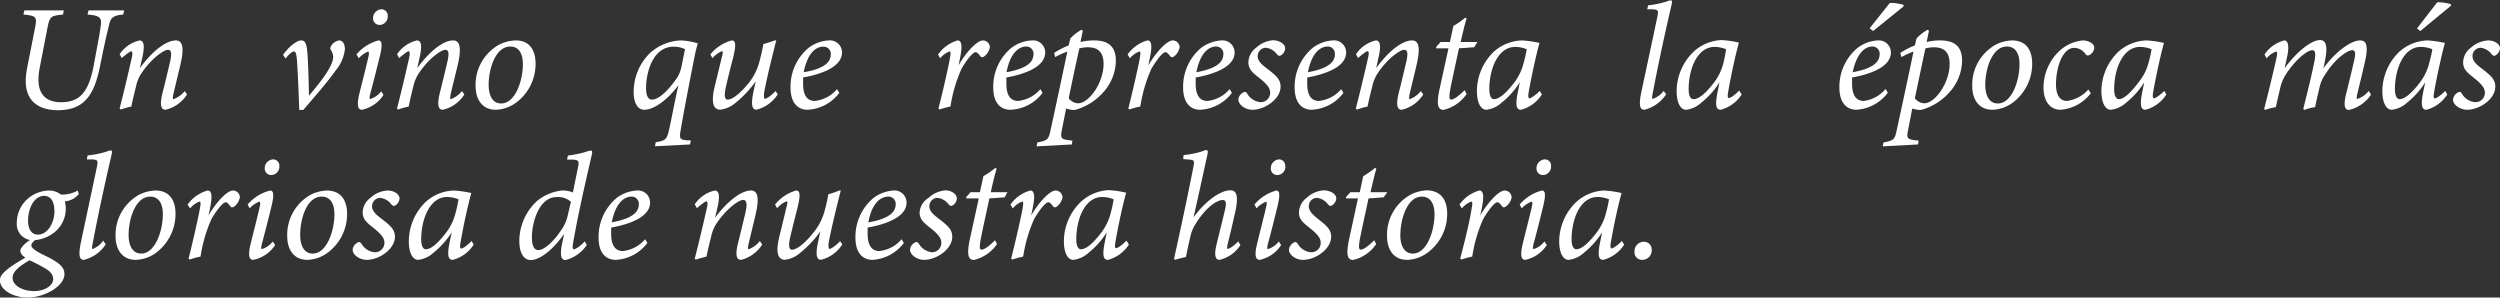 <?xml version="1.0" encoding="UTF-8"?>
<svg xmlns="http://www.w3.org/2000/svg" viewBox="0 0 266.5 31.72">
  <rect x="0" y="0" width="266.5" height="31.72" fill="#333333" stroke="none"/>
  <defs>
    <style>.cls-1{fill:#fff;}</style>
  </defs>
  <g id="Capa_2" data-name="Capa 2">
    <g id="Capa_1-2" data-name="Capa 1">
      <path class="cls-1" d="M13.13,3.24c-1.09.07-1.33.4-1.48,1s-.4,1.58-1,4.56S9,13.46,6.13,13.44C4,13.42,2.22,12.35,2.88,9l.85-4.32C4,3.44,3.81,3.37,2.5,3.24l.09-.44H6.8l-.08.44c-1.28.13-1.42.16-1.66,1.41L4.23,8.93c-.53,2.67.57,3.66,2.27,3.66,1.95,0,2.91-1,3.46-3.76.59-3.06.76-4.07.81-4.67s-.24-.84-1.44-.92l.11-.44h3.8Z" transform="translate(0 -1.69)"></path>
      <path class="cls-1" d="M19.94,11.76a3.73,3.73,0,0,1-2.29,1.63c-.43,0-.66-.38-.35-1.69.29-1.14.56-2.28.8-3.29S18.29,7,17.89,7s-1.76.9-2.85,2.56a3.87,3.87,0,0,0-.54,1.35c-.16.62-.37,1.49-.5,2.14a8.77,8.77,0,0,0-1.14.32l-.11-.11c.45-1.74.91-3.7,1.31-5.47.12-.5,0-.64-.08-.64s-.57.35-1,.73l-.23-.41A3.5,3.5,0,0,1,14.88,6c.46,0,.59.56.26,1.95l-.23,1C16.34,7,17.78,6,18.74,6c.53,0,1,.37.51,2.51l-.75,3.13c-.1.43-.1.62,0,.62a2.73,2.73,0,0,0,1.19-.86Z" transform="translate(0 -1.69)"></path>
      <path class="cls-1" d="M30.17,7.53C30.78,6.69,31.61,6,32.11,6s.62.5.69,1.79c.09,1.57.11,3.12.14,4.1.72-.88,2.58-3,2.58-4.14A1.5,1.5,0,0,0,35.26,7a.34.34,0,0,1,0-.34A1.2,1.2,0,0,1,36.16,6c.38,0,.59.37.61.91a4.32,4.32,0,0,1-1,2.31c-.9,1.28-2.5,3.09-3.44,4.19H31.9c-.06-1.63-.14-3.86-.24-5.23-.06-.83-.16-1-.32-1s-.4.14-.91.75Z" transform="translate(0 -1.69)"></path>
      <path class="cls-1" d="M40.88,11.81a3.63,3.63,0,0,1-2.29,1.58c-.42,0-.59-.41-.29-1.69.26-1.06.71-2.77,1-4.07.06-.3,0-.45-.05-.45a2.72,2.72,0,0,0-1,.72L38,7.49A4.62,4.62,0,0,1,40.35,6c.4,0,.42.55.13,1.73s-.69,2.77-1,3.91c-.11.43-.11.6,0,.6a2.35,2.35,0,0,0,1.15-.81Zm.45-8.39a.89.89,0,0,1-.85.93.69.69,0,0,1-.71-.72.94.94,0,0,1,.9-.95A.67.67,0,0,1,41.33,3.42Z" transform="translate(0 -1.69)"></path>
      <path class="cls-1" d="M49.5,11.76a3.68,3.68,0,0,1-2.29,1.63c-.43,0-.65-.38-.35-1.69.29-1.14.56-2.28.8-3.29S47.86,7,47.46,7s-1.77.9-2.85,2.56a4.09,4.09,0,0,0-.55,1.35c-.16.62-.37,1.49-.49,2.14a8.34,8.34,0,0,0-1.14.32l-.11-.11c.45-1.74.91-3.7,1.31-5.47.11-.5,0-.64-.08-.64s-.58.35-1,.73l-.22-.41A3.5,3.5,0,0,1,44.45,6c.46,0,.59.56.25,1.95l-.22,1C45.9,7,47.34,6,48.3,6c.53,0,1,.37.52,2.51-.21.88-.52,2.12-.76,3.13-.09.43-.09.62,0,.62a2.73,2.73,0,0,0,1.18-.86Z" transform="translate(0 -1.69)"></path>
      <path class="cls-1" d="M57.09,8.48a5.13,5.13,0,0,1-2.24,4.27,3.87,3.87,0,0,1-2,.64c-1.52,0-2.15-1.21-2.15-2.5a4.89,4.89,0,0,1,2.58-4.48A4.17,4.17,0,0,1,55,6C56.3,6,57.09,6.86,57.09,8.48Zm-5,2.24c0,1.2.45,2,1.33,2,1.52,0,2.32-2.45,2.32-4.18,0-1.33-.57-1.89-1.34-1.89C52.8,6.65,52.09,9.07,52.09,10.72Z" transform="translate(0 -1.69)"></path>
      <path class="cls-1" d="M73.56,17.09l-3.74.19.08-.43.29-.05c.77-.16.91-.3,1.13-1.26s.66-3.3,1-4.77c-1,1.37-2.48,2.62-3.66,2.62-.66,0-1.11-.72-1.11-1.85a5.76,5.76,0,0,1,1.81-4.26A5.14,5.14,0,0,1,72.62,6a7.51,7.51,0,0,1,1.76.31c-.06.25-.25.89-.32,1.31-.78,3.92-1.2,6.21-1.49,7.86-.17,1-.13,1.08.66,1.17l.41,0Zm-4.69-6c0,.82.24,1.22.61,1.22.6,0,1.46-.61,2.56-2.13a3.45,3.45,0,0,0,.6-1.36c.12-.61.27-1.3.38-1.89a2.78,2.78,0,0,0-1.26-.26C69.66,6.7,68.87,9.26,68.87,11.12Z" transform="translate(0 -1.69)"></path>
      <path class="cls-1" d="M82.91,11.74a3.76,3.76,0,0,1-2.27,1.64c-.42,0-.61-.39-.36-1.72.13-.61.21-1,.29-1.31a11.61,11.61,0,0,1-2.22,2.35,3,3,0,0,1-1.56.68c-.51,0-1.08-.34-.64-2.31l.8-3.3c.13-.48.12-.62,0-.62a2.62,2.62,0,0,0-1,.74l-.23-.4A4.46,4.46,0,0,1,78,6c.45,0,.46.5.18,1.73-.28,1.06-.57,2.21-.79,3.18s-.14,1.4.18,1.4c.56,0,1.5-.83,2.32-1.87A6.22,6.22,0,0,0,81,8.09c.09-.36.25-1,.38-1.71A9.45,9.45,0,0,0,82.57,6h.18c-.48,1.86-1.07,4.29-1.31,5.67,0,.39,0,.55.11.55s.53-.2,1.12-.82Z" transform="translate(0 -1.69)"></path>
      <path class="cls-1" d="M86.07,13.39c-.76,0-1.8-.45-1.8-2.38a5.4,5.4,0,0,1,1.9-4.2A3.91,3.91,0,0,1,88.33,6a1.29,1.29,0,0,1,1.43,1.28c0,1.6-2.36,2.35-4.15,2.67,0,.2,0,.52,0,.68,0,.93.25,1.82,1.25,1.82a3.6,3.6,0,0,0,2.37-1.26l.24.4A4.5,4.5,0,0,1,86.07,13.39Zm-.4-4C88,9,88.54,8.25,88.56,7.52a.77.77,0,0,0-.84-.85C87.24,6.67,86.14,7,85.67,9.41Z" transform="translate(0 -1.69)"></path>
      <path class="cls-1" d="M100,7.5A3.89,3.89,0,0,1,102.07,6c.55,0,.5.85.2,2.23l-.1.43c.86-1.47,2-2.66,2.61-2.66a.75.75,0,0,1,.74.72,1.55,1.55,0,0,1-.63,1c-.14.09-.27.09-.35,0s-.34-.47-.53-.47c-.37,0-1.15,1.14-1.52,1.79a15.53,15.53,0,0,0-1.17,4,10.55,10.55,0,0,0-1.17.32l-.11-.11c.38-1.47.95-3.91,1.17-5.07.18-.9.13-1,0-1a2.36,2.36,0,0,0-1,.73Z" transform="translate(0 -1.69)"></path>
      <path class="cls-1" d="M107.69,13.39c-.77,0-1.81-.45-1.81-2.38a5.37,5.37,0,0,1,1.91-4.2A3.91,3.91,0,0,1,110,6a1.29,1.29,0,0,1,1.42,1.28c0,1.6-2.35,2.35-4.14,2.67,0,.2,0,.52,0,.68,0,.93.26,1.82,1.25,1.82a3.58,3.58,0,0,0,2.37-1.26l.24.4A4.5,4.5,0,0,1,107.69,13.39Zm-.4-4c2.32-.42,2.86-1.16,2.88-1.89a.77.77,0,0,0-.83-.85C108.86,6.67,107.75,7,107.29,9.41Z" transform="translate(0 -1.69)"></path>
      <path class="cls-1" d="M115.18,6.17A5.67,5.67,0,0,1,116.63,6c1.68,0,2.32.79,2.32,2.19a5.14,5.14,0,0,1-1.37,3.37,6.19,6.19,0,0,1-3,1.85,2.5,2.5,0,0,1-.93-.16l-.45,2.26c-.17.89-.11,1,.68,1.12l.44.05-.06.41-3.76.2.08-.42c1.09-.19,1.2-.32,1.41-1.3.61-2.8,1.21-5.63,1.79-8.38a8.3,8.3,0,0,0-1.3.59l-.11-.45a9,9,0,0,1,1.55-.8l.18-.74a4.79,4.79,0,0,1,1.19-.93l.14.1Zm-1.25,6a1.3,1.3,0,0,0,1,.53c1.14,0,2.71-2.15,2.71-4.2,0-1.41-.75-1.77-1.7-1.77a3.63,3.63,0,0,0-.88.12C114.71,8.4,114.26,10.53,113.93,12.13Z" transform="translate(0 -1.69)"></path>
      <path class="cls-1" d="M120.2,7.5A3.89,3.89,0,0,1,122.31,6c.55,0,.5.85.19,2.23l-.09.43c.86-1.47,2-2.66,2.61-2.66a.74.74,0,0,1,.73.72,1.54,1.54,0,0,1-.62,1c-.14.09-.27.09-.35,0s-.34-.47-.53-.47c-.37,0-1.15,1.14-1.52,1.79a15.53,15.53,0,0,0-1.17,4,10.55,10.55,0,0,0-1.17.32l-.11-.11c.38-1.47.94-3.91,1.17-5.07.17-.9.13-1,0-1a2.36,2.36,0,0,0-1,.73Z" transform="translate(0 -1.69)"></path>
      <path class="cls-1" d="M127.93,13.39c-.77,0-1.81-.45-1.81-2.38a5.4,5.4,0,0,1,1.9-4.2A4,4,0,0,1,130.19,6a1.29,1.29,0,0,1,1.42,1.28c0,1.6-2.35,2.35-4.15,2.67,0,.2,0,.52,0,.68,0,.93.26,1.82,1.25,1.82a3.58,3.58,0,0,0,2.37-1.26l.24.4A4.5,4.5,0,0,1,127.93,13.39Zm-.4-4c2.32-.42,2.86-1.16,2.88-1.89a.77.77,0,0,0-.83-.85C129.1,6.67,128,7,127.53,9.41Z" transform="translate(0 -1.69)"></path>
      <path class="cls-1" d="M137,6.85a.94.94,0,0,1-.49.76c-.15.07-.24,0-.37-.11a1.73,1.73,0,0,0-1.2-.72.89.89,0,0,0-.87.91c0,.53.48.92,1.06,1.36,1,.76,1.38,1.17,1.38,1.88,0,1.31-1.67,2.46-3,2.46-.76,0-1.5-.53-1.5-1.09a.94.94,0,0,1,.66-.81c.11,0,.17,0,.27.16a1.83,1.83,0,0,0,1.41.93,1,1,0,0,0,1.05-1c0-.38-.17-.76-.93-1.39s-1.4-1-1.39-1.87a2,2,0,0,1,.83-1.55,3,3,0,0,1,1.8-.79C136.44,6,137,6.4,137,6.85Z" transform="translate(0 -1.69)"></path>
      <path class="cls-1" d="M139.82,13.39c-.77,0-1.81-.45-1.81-2.38a5.4,5.4,0,0,1,1.9-4.2A3.91,3.91,0,0,1,142.07,6a1.29,1.29,0,0,1,1.43,1.28c0,1.6-2.35,2.35-4.15,2.67,0,.2,0,.52,0,.68,0,.93.26,1.82,1.25,1.82a3.6,3.6,0,0,0,2.37-1.26l.24.4A4.5,4.5,0,0,1,139.82,13.39Zm-.4-4c2.32-.42,2.86-1.16,2.88-1.89a.77.77,0,0,0-.84-.85C141,6.67,139.88,7,139.42,9.41Z" transform="translate(0 -1.69)"></path>
      <path class="cls-1" d="M151.72,11.76a3.7,3.7,0,0,1-2.29,1.63c-.43,0-.65-.38-.35-1.69.29-1.14.56-2.28.8-3.29S150.07,7,149.67,7s-1.76.9-2.85,2.56a4.29,4.29,0,0,0-.54,1.35c-.16.62-.37,1.49-.5,2.14a8.18,8.18,0,0,0-1.13.32l-.12-.11c.45-1.74.92-3.7,1.32-5.47.11-.5.05-.64-.08-.64s-.58.35-1,.73l-.22-.41A3.49,3.49,0,0,1,146.66,6c.47,0,.6.56.26,1.95l-.22,1C148.12,7,149.56,6,150.52,6c.53,0,1,.37.51,2.51-.2.88-.51,2.12-.75,3.13-.09.43-.09.62,0,.62a2.73,2.73,0,0,0,1.18-.86Z" transform="translate(0 -1.69)"></path>
      <path class="cls-1" d="M157.15,6.73c-.32,0-1.14.1-1.62.1-.72,3.33-.95,4.35-1,4.83s0,.64.16.64c.32,0,.85-.41,1.44-1l.21.41a4.09,4.09,0,0,1-2.45,1.69c-.56,0-.83-.43-.41-2.32l.93-4.24H153.1V6.69l.46-.52h1l.37-1.71a9.18,9.18,0,0,0,1.26-.88l.15.08c-.2.64-.45,1.68-.63,2.51h1.78Z" transform="translate(0 -1.69)"></path>
      <path class="cls-1" d="M164.36,11.76a3.75,3.75,0,0,1-2.22,1.63c-.45,0-.64-.37-.35-1.82l.22-1.11a8.7,8.7,0,0,1-1.92,2.16,2.9,2.9,0,0,1-1.65.77c-.56,0-1-.69-1-2a5.87,5.87,0,0,1,1.77-4.16A4.7,4.7,0,0,1,162.25,6a11,11,0,0,1,1.86.27c-.29,1-.85,3.48-1.16,5.29-.08.44,0,.62.08.62s.53-.21,1.11-.8Zm-2.9-1.33a5.54,5.54,0,0,0,.93-1.92,14.73,14.73,0,0,0,.36-1.57,3.34,3.34,0,0,0-1.22-.25c-1.89,0-2.77,2.43-2.77,4.51,0,.64.18,1.06.5,1.06C159.75,12.26,160.46,11.76,161.46,10.43Z" transform="translate(0 -1.69)"></path>
      <path class="cls-1" d="M177.61,11.74a3.87,3.87,0,0,1-2.32,1.65c-.41,0-.65-.32-.33-1.85.58-2.74,1.21-5.64,1.72-8.1.13-.64.08-.71-.5-.76l-.59,0,.1-.42a10.56,10.56,0,0,0,1.95-.4,1.32,1.32,0,0,1,.48-.13c.14,0,.14.14.06.51-.72,3.08-1.5,6.73-2,9.4-.1.45-.08.59,0,.59a2.44,2.44,0,0,0,1.17-.85Z" transform="translate(0 -1.69)"></path>
      <path class="cls-1" d="M185.66,11.76a3.79,3.79,0,0,1-2.23,1.63c-.45,0-.64-.37-.35-1.82l.22-1.11a8.7,8.7,0,0,1-1.92,2.16,2.9,2.9,0,0,1-1.65.77c-.56,0-1-.69-1-2a5.88,5.88,0,0,1,1.78-4.16,4.68,4.68,0,0,1,3-1.27,10.83,10.83,0,0,1,1.86.27c-.29,1-.85,3.48-1.15,5.29-.08.44-.05.62.08.62s.52-.21,1.1-.8Zm-2.9-1.33a5.73,5.73,0,0,0,.93-1.92A14.33,14.33,0,0,0,184,6.94a3.29,3.29,0,0,0-1.22-.25c-1.89,0-2.77,2.43-2.77,4.51,0,.64.18,1.06.5,1.06C181.05,12.26,181.75,11.76,182.76,10.43Z" transform="translate(0 -1.69)"></path>
      <path class="cls-1" d="M197.89,13.39c-.77,0-1.81-.45-1.81-2.38A5.37,5.37,0,0,1,198,6.81,3.91,3.91,0,0,1,200.15,6a1.29,1.29,0,0,1,1.42,1.28c0,1.6-2.35,2.35-4.14,2.67,0,.2,0,.52,0,.68,0,.93.26,1.82,1.25,1.82A3.58,3.58,0,0,0,201,11.17l.24.4A4.5,4.5,0,0,1,197.89,13.39Zm-.4-4c2.32-.42,2.86-1.16,2.88-1.89a.77.77,0,0,0-.83-.85C199.06,6.67,198,7,197.49,9.41Zm1.81-4.68L201.46,2a5,5,0,0,1,1.46.21v.16L199.67,5Z" transform="translate(0 -1.69)"></path>
      <path class="cls-1" d="M205.38,6.17A5.67,5.67,0,0,1,206.83,6c1.69,0,2.33.79,2.33,2.19a5.15,5.15,0,0,1-1.38,3.37,6.19,6.19,0,0,1-3,1.85,2.53,2.53,0,0,1-.93-.16l-.44,2.26c-.18.89-.12,1,.67,1.12l.45.05-.07.41-3.76.2.08-.42c1.09-.19,1.2-.32,1.41-1.3.61-2.8,1.22-5.63,1.79-8.38a8.17,8.17,0,0,0-1.29.59l-.12-.45a8.79,8.79,0,0,1,1.56-.8l.17-.74a4.79,4.79,0,0,1,1.19-.93l.14.1Zm-1.25,6a1.32,1.32,0,0,0,1,.53c1.13,0,2.7-2.15,2.7-4.2,0-1.41-.75-1.77-1.7-1.77a3.63,3.63,0,0,0-.88.12C204.91,8.4,204.47,10.53,204.13,12.13Z" transform="translate(0 -1.69)"></path>
      <path class="cls-1" d="M216.63,8.48a5.15,5.15,0,0,1-2.24,4.27,3.87,3.87,0,0,1-2,.64c-1.52,0-2.15-1.21-2.15-2.5a4.89,4.89,0,0,1,2.58-4.48A4.17,4.17,0,0,1,214.5,6C215.84,6,216.63,6.86,216.63,8.48Zm-5,2.24c0,1.2.45,2,1.33,2,1.52,0,2.32-2.45,2.32-4.18,0-1.33-.57-1.89-1.34-1.89C212.34,6.65,211.63,9.07,211.63,10.72Z" transform="translate(0 -1.69)"></path>
      <path class="cls-1" d="M222.88,11.63a4.48,4.48,0,0,1-3.23,1.76c-1.07,0-1.81-.85-1.81-2.37a5.36,5.36,0,0,1,1.63-3.84A4.3,4.3,0,0,1,222,6c.7,0,1.23.37,1.25.74a.94.94,0,0,1-.55.83.28.28,0,0,1-.37-.1,1.52,1.52,0,0,0-1.21-.68c-1.22,0-1.95,2-1.95,3.9,0,1.17.44,1.76,1.18,1.76a3.71,3.71,0,0,0,2.27-1.22Z" transform="translate(0 -1.69)"></path>
      <path class="cls-1" d="M230.93,11.76a3.75,3.75,0,0,1-2.22,1.63c-.45,0-.64-.37-.36-1.82l.23-1.11a8.7,8.7,0,0,1-1.92,2.16,2.9,2.9,0,0,1-1.65.77c-.56,0-1-.69-1-2a5.88,5.88,0,0,1,1.78-4.16A4.7,4.7,0,0,1,228.82,6a11,11,0,0,1,1.86.27c-.29,1-.85,3.48-1.16,5.29-.08.44,0,.62.08.62s.53-.21,1.11-.8ZM228,10.43A5.54,5.54,0,0,0,229,8.51a14.73,14.73,0,0,0,.36-1.57,3.34,3.34,0,0,0-1.22-.25c-1.89,0-2.77,2.43-2.77,4.51,0,.64.18,1.06.5,1.06C226.32,12.26,227,11.76,228,10.43Z" transform="translate(0 -1.69)"></path>
      <path class="cls-1" d="M251.57,6c.51,0,1,.24.53,2.29-.22,1-.56,2.35-.8,3.36-.1.42-.1.59,0,.59a2.66,2.66,0,0,0,1.21-.86l.24.4a3.85,3.85,0,0,1-2.36,1.63c-.4,0-.62-.38-.29-1.73.28-1.1.6-2.45.85-3.52.21-.88.08-1.12-.19-1.12-.51,0-1.86.9-2.94,2.66a3.73,3.73,0,0,0-.56,1.33c-.15.62-.34,1.42-.47,2.08a5.65,5.65,0,0,0-1.15.3l-.11-.11c.4-1.63.8-3.17,1.13-4.8.23-1,.19-1.46-.17-1.46-.53,0-1.81,1-2.87,2.66a4.6,4.6,0,0,0-.54,1.34c-.15.63-.34,1.41-.47,2.07a6.18,6.18,0,0,0-1.15.3l-.1-.11c.42-1.63.93-3.71,1.32-5.46.11-.53.06-.65-.07-.65a2.52,2.52,0,0,0-1,.72l-.21-.42A3.68,3.68,0,0,1,243.49,6c.45,0,.57.64.29,1.87l-.24,1.09c1.47-2,3-3,3.76-3,.56,0,.94.43.49,2.47l-.11.54C249.11,7,250.74,6,251.57,6Z" transform="translate(0 -1.69)"></path>
      <path class="cls-1" d="M260.88,11.76a3.78,3.78,0,0,1-2.22,1.63c-.45,0-.64-.37-.36-1.82l.23-1.11a8.7,8.7,0,0,1-1.92,2.16,2.9,2.9,0,0,1-1.65.77c-.56,0-1-.69-1-2a5.88,5.88,0,0,1,1.78-4.16A4.7,4.7,0,0,1,258.77,6a11.18,11.18,0,0,1,1.86.27c-.29,1-.85,3.48-1.16,5.29-.08.44-.05.62.08.62s.53-.21,1.11-.8ZM258,10.43a5.54,5.54,0,0,0,.93-1.92,14.73,14.73,0,0,0,.36-1.57,3.34,3.34,0,0,0-1.22-.25c-1.89,0-2.77,2.43-2.77,4.51,0,.64.18,1.06.5,1.06C256.27,12.26,257,11.76,258,10.43Zm-.35-5.71,2.16-2.79a5,5,0,0,1,1.46.21l0,.16L258,5Z" transform="translate(0 -1.69)"></path>
      <path class="cls-1" d="M266.5,6.85a1,1,0,0,1-.5.76c-.14.07-.24,0-.37-.11a1.71,1.71,0,0,0-1.2-.72.88.88,0,0,0-.86.91c0,.53.48.92,1.05,1.36,1,.76,1.38,1.17,1.38,1.88,0,1.31-1.66,2.46-3,2.46-.77,0-1.51-.53-1.51-1.09a1,1,0,0,1,.66-.81c.11,0,.18,0,.27.16a1.83,1.83,0,0,0,1.41.93,1,1,0,0,0,1.06-1c0-.38-.18-.76-.93-1.39s-1.41-1-1.39-1.87a2,2,0,0,1,.83-1.55A3,3,0,0,1,265.23,6C265.94,6,266.5,6.4,266.5,6.85Z" transform="translate(0 -1.69)"></path>
      <path class="cls-1" d="M3.76,27.26c-.26.24-.42.4-.42.6s.33.54,1.29,1c1.76.82,2.24,1.35,2.24,2.05,0,1.35-2.26,2.5-3.88,2.5s-3-.83-3-1.86c0-.67.94-1.37,2.72-2.4-.42-.25-.56-.54-.54-.77s.38-.7,1.1-1.15Zm1.91,4.18c0-.34-.15-.7-.77-1.09a17,17,0,0,0-1.75-.91c-1.26.7-1.81,1.3-1.81,1.86,0,.83,1.08,1.42,2.28,1.42S5.67,32.1,5.67,31.44Zm-3.88-6a3.43,3.43,0,0,1,1.59-2.88A3.74,3.74,0,0,1,5.14,22a2.13,2.13,0,0,1,1.36.43A3.37,3.37,0,0,0,8.29,22l.11.37a2.17,2.17,0,0,1-1.49.79,3.14,3.14,0,0,1,.1.73,3.21,3.21,0,0,1-1.12,2.49,3.86,3.86,0,0,1-2.42.92A1.72,1.72,0,0,1,1.79,25.44Zm4-1.31c0-1-.4-1.56-1.1-1.56-1,0-1.7,1.24-1.7,2.66,0,1,.46,1.47,1.06,1.47C5,26.7,5.81,25.57,5.81,24.13Z" transform="translate(0 -1.69)"></path>
      <path class="cls-1" d="M11.27,27.74a3.89,3.89,0,0,1-2.33,1.65c-.4,0-.64-.32-.32-1.85.58-2.74,1.2-5.64,1.72-8.1.12-.64.08-.71-.5-.76l-.59,0,.09-.42a10.51,10.51,0,0,0,2-.4,1.32,1.32,0,0,1,.48-.13c.14,0,.14.14.06.51-.72,3.08-1.5,6.73-2,9.4-.1.45-.08.59,0,.59A2.39,2.39,0,0,0,11,27.34Z" transform="translate(0 -1.69)"></path>
      <path class="cls-1" d="M18.71,24.48a5.15,5.15,0,0,1-2.24,4.27,3.87,3.87,0,0,1-2,.64c-1.52,0-2.15-1.21-2.15-2.5a4.89,4.89,0,0,1,2.58-4.48A4.17,4.17,0,0,1,16.58,22C17.92,22,18.71,22.86,18.71,24.48Zm-5,2.24c0,1.2.45,2,1.33,2,1.52,0,2.32-2.45,2.32-4.18,0-1.33-.57-1.89-1.34-1.89C14.42,22.65,13.71,25.07,13.71,26.72Z" transform="translate(0 -1.69)"></path>
      <path class="cls-1" d="M20,23.5A3.86,3.86,0,0,1,22.13,22c.54,0,.49.85.19,2.23l-.1.43c.87-1.47,2-2.66,2.61-2.66a.74.74,0,0,1,.74.72,1.58,1.58,0,0,1-.62,1c-.15.09-.28.09-.36,0s-.33-.47-.52-.47c-.37,0-1.16,1.14-1.53,1.79a15.55,15.55,0,0,0-1.16,4,10,10,0,0,0-1.17.32l-.11-.11c.38-1.47.94-3.91,1.16-5.07.18-.9.13-1,0-1a2.36,2.36,0,0,0-1,.73Z" transform="translate(0 -1.69)"></path>
      <path class="cls-1" d="M29.33,27.81A3.63,3.63,0,0,1,27,29.39c-.42,0-.59-.41-.29-1.69.26-1.06.71-2.77,1-4.07.06-.3,0-.45-.05-.45a2.72,2.72,0,0,0-1.05.72l-.21-.41A4.62,4.62,0,0,1,28.8,22c.4,0,.42.55.13,1.73s-.69,2.77-1,3.91c-.11.43-.11.6,0,.6a2.35,2.35,0,0,0,1.15-.81Zm.45-8.39a.89.89,0,0,1-.85.93.69.69,0,0,1-.71-.72.94.94,0,0,1,.9-.95A.67.67,0,0,1,29.78,19.42Z" transform="translate(0 -1.69)"></path>
      <path class="cls-1" d="M37,24.48a5.13,5.13,0,0,1-2.24,4.27,3.87,3.87,0,0,1-2,.64c-1.52,0-2.14-1.21-2.14-2.5a4.88,4.88,0,0,1,2.57-4.48A4.22,4.22,0,0,1,34.83,22C36.18,22,37,22.86,37,24.48Zm-5,2.24c0,1.2.45,2,1.33,2,1.52,0,2.32-2.45,2.32-4.18,0-1.33-.58-1.89-1.35-1.89C32.67,22.65,32,25.07,32,26.72Z" transform="translate(0 -1.69)"></path>
      <path class="cls-1" d="M42.59,22.85a.94.94,0,0,1-.49.76c-.15.07-.24,0-.37-.11a1.71,1.71,0,0,0-1.2-.72.89.89,0,0,0-.87.91c0,.53.48.92,1.06,1.36,1,.76,1.38,1.17,1.38,1.88,0,1.31-1.67,2.46-3,2.46-.77,0-1.51-.53-1.51-1.09a1,1,0,0,1,.66-.81c.11,0,.17.05.27.16a1.83,1.83,0,0,0,1.41.93,1,1,0,0,0,1.05-1c0-.38-.17-.76-.92-1.39s-1.41-1-1.4-1.87a2,2,0,0,1,.84-1.55A2.93,2.93,0,0,1,41.33,22C42,22,42.59,22.4,42.59,22.85Z" transform="translate(0 -1.69)"></path>
      <path class="cls-1" d="M50.5,27.76a3.79,3.79,0,0,1-2.23,1.63c-.45,0-.64-.37-.35-1.82l.23-1.11a8.91,8.91,0,0,1-1.93,2.16,2.9,2.9,0,0,1-1.64.77c-.56,0-1-.69-1-2a5.88,5.88,0,0,1,1.78-4.16A4.68,4.68,0,0,1,48.38,22a10.83,10.83,0,0,1,1.86.27c-.29,1-.85,3.48-1.15,5.29-.08.44-.05.62.08.62s.53-.21,1.1-.8Zm-2.9-1.33a5.73,5.73,0,0,0,.93-1.92,14.33,14.33,0,0,0,.35-1.57,3.24,3.24,0,0,0-1.22-.25c-1.88,0-2.76,2.43-2.76,4.51,0,.64.17,1.06.49,1.06C45.89,28.26,46.59,27.76,47.6,26.43Z" transform="translate(0 -1.69)"></path>
      <path class="cls-1" d="M62.55,27.81a3.92,3.92,0,0,1-2.25,1.6c-.46,0-.67-.39-.35-1.91l.19-.89c-.92,1.36-2.43,2.8-3.56,2.8-.63,0-1.22-.56-1.22-2.07a5.83,5.83,0,0,1,1.87-4.21A5,5,0,0,1,59.9,22a2.71,2.71,0,0,1,1.17.21l.56-2.76c.13-.64,0-.7-.57-.75-.16,0-.5,0-.61,0l.09-.43a10.66,10.66,0,0,0,2-.42,2.1,2.1,0,0,1,.46-.11c.13,0,.16.14.08.48-.73,3.15-1.49,6.48-2,9.44-.08.43,0,.61.1.61s.59-.24,1.16-.85Zm-2.76-1.54a4.33,4.33,0,0,0,.75-1.7l.32-1.37a2.06,2.06,0,0,0-1.53-.5c-1.84,0-2.63,2.64-2.63,4.29,0,.9.24,1.36.68,1.36C58,28.35,59,27.46,59.79,26.27Z" transform="translate(0 -1.69)"></path>
      <path class="cls-1" d="M65.62,29.39c-.77,0-1.81-.45-1.81-2.38a5.4,5.4,0,0,1,1.9-4.2A3.91,3.91,0,0,1,67.87,22a1.29,1.29,0,0,1,1.43,1.28c0,1.6-2.36,2.35-4.15,2.67,0,.2,0,.52,0,.68,0,.93.26,1.82,1.25,1.82a3.6,3.6,0,0,0,2.37-1.26l.24.4A4.5,4.5,0,0,1,65.62,29.39Zm-.41-4c2.33-.42,2.87-1.16,2.89-1.89a.77.77,0,0,0-.84-.85C66.78,22.67,65.68,23,65.21,25.41Z" transform="translate(0 -1.69)"></path>
      <path class="cls-1" d="M81.25,27.76A3.73,3.73,0,0,1,79,29.39c-.43,0-.66-.38-.35-1.69.29-1.14.56-2.28.8-3.29S79.6,23,79.2,23s-1.76.9-2.85,2.56a4.07,4.07,0,0,0-.54,1.35c-.16.62-.37,1.49-.5,2.14a8.77,8.77,0,0,0-1.14.32l-.11-.11c.45-1.74.91-3.7,1.31-5.47.12-.5,0-.64-.08-.64s-.57.35-1,.73l-.23-.41A3.5,3.5,0,0,1,76.19,22c.47,0,.59.56.26,1.95l-.23.95C77.65,23,79.09,22,80.05,22c.53,0,1,.37.51,2.51l-.75,3.13c-.1.43-.1.62,0,.62A2.73,2.73,0,0,0,81,27.38Z" transform="translate(0 -1.69)"></path>
      <path class="cls-1" d="M89.79,27.74a3.71,3.71,0,0,1-2.27,1.64c-.42,0-.61-.39-.35-1.72.13-.61.21-1,.29-1.31a11.94,11.94,0,0,1-2.23,2.35,2.9,2.9,0,0,1-1.55.68c-.51,0-1.09-.34-.64-2.31l.8-3.3c.13-.48.11-.62,0-.62a2.69,2.69,0,0,0-1,.74l-.22-.4A4.48,4.48,0,0,1,84.86,22c.45,0,.47.5.18,1.73-.27,1.06-.56,2.21-.79,3.18s-.14,1.4.18,1.4c.56,0,1.51-.83,2.32-1.87a6.22,6.22,0,0,0,1.17-2.33c.1-.36.26-1,.38-1.71A9.58,9.58,0,0,0,89.46,22h.17c-.48,1.86-1.07,4.29-1.31,5.67,0,.39,0,.55.11.55s.53-.2,1.12-.82Z" transform="translate(0 -1.69)"></path>
      <path class="cls-1" d="M93,29.39c-.77,0-1.81-.45-1.81-2.38a5.4,5.4,0,0,1,1.9-4.2A4,4,0,0,1,95.22,22a1.29,1.29,0,0,1,1.42,1.28c0,1.6-2.35,2.35-4.15,2.67,0,.2,0,.52,0,.68,0,.93.26,1.82,1.25,1.82a3.58,3.58,0,0,0,2.37-1.26l.24.4A4.5,4.5,0,0,1,93,29.39Zm-.4-4c2.32-.42,2.86-1.16,2.88-1.89a.77.77,0,0,0-.83-.85C94.13,22.67,93,23,92.56,25.41Z" transform="translate(0 -1.69)"></path>
      <path class="cls-1" d="M102,22.85a.94.94,0,0,1-.49.76c-.15.07-.24,0-.37-.11a1.73,1.73,0,0,0-1.2-.72.89.89,0,0,0-.87.91c0,.53.48.92,1.06,1.36,1,.76,1.38,1.17,1.38,1.88,0,1.31-1.67,2.46-3,2.46-.76,0-1.5-.53-1.5-1.09a.94.94,0,0,1,.66-.81c.11,0,.17.05.27.16a1.83,1.83,0,0,0,1.41.93,1,1,0,0,0,1-1c0-.38-.17-.76-.93-1.39s-1.4-1-1.39-1.87A2,2,0,0,1,99,22.77a3,3,0,0,1,1.8-.79C101.47,22,102,22.4,102,22.85Z" transform="translate(0 -1.69)"></path>
      <path class="cls-1" d="M107.09,22.73c-.32,0-1.14.1-1.62.1-.72,3.33-.94,4.35-1,4.83s0,.64.16.64c.32,0,.85-.41,1.44-1l.21.41a4.14,4.14,0,0,1-2.45,1.69c-.56,0-.84-.43-.42-2.32l.93-4.24H103v-.14l.46-.52h1l.37-1.71a9.22,9.22,0,0,0,1.27-.88l.14.08c-.19.64-.45,1.68-.62,2.51h1.77Z" transform="translate(0 -1.69)"></path>
      <path class="cls-1" d="M107.71,23.5A3.89,3.89,0,0,1,109.82,22c.55,0,.5.85.19,2.23l-.09.43c.86-1.47,2-2.66,2.61-2.66a.74.74,0,0,1,.73.72,1.54,1.54,0,0,1-.62,1c-.14.09-.27.09-.35,0s-.34-.47-.53-.47c-.37,0-1.15,1.14-1.52,1.79a15.53,15.53,0,0,0-1.17,4,10.55,10.55,0,0,0-1.17.32l-.11-.11c.38-1.47.94-3.91,1.17-5.07.17-.9.13-1,0-1a2.36,2.36,0,0,0-1,.73Z" transform="translate(0 -1.69)"></path>
      <path class="cls-1" d="M120.34,27.76a3.79,3.79,0,0,1-2.23,1.63c-.45,0-.64-.37-.35-1.82l.22-1.11a8.7,8.7,0,0,1-1.92,2.16,2.9,2.9,0,0,1-1.65.77c-.56,0-1-.69-1-2a5.88,5.88,0,0,1,1.78-4.16,4.68,4.68,0,0,1,3-1.27,10.83,10.83,0,0,1,1.86.27c-.29,1-.85,3.48-1.15,5.29-.08.44-.05.62.08.62s.53-.21,1.1-.8Zm-2.9-1.33a5.73,5.73,0,0,0,.93-1.92,14.33,14.33,0,0,0,.35-1.57,3.24,3.24,0,0,0-1.22-.25c-1.89,0-2.77,2.43-2.77,4.51,0,.64.18,1.06.5,1.06C115.73,28.26,116.43,27.76,117.44,26.43Z" transform="translate(0 -1.69)"></path>
      <path class="cls-1" d="M126.17,18.22a9.53,9.53,0,0,0,2-.4,1.25,1.25,0,0,1,.45-.13c.13,0,.16.16.08.53-.45,2.05-1,4.59-1.47,6.64,1.28-1.77,2.9-2.88,3.89-2.88.54,0,1,.26.56,2.29-.23,1-.53,2.34-.79,3.35-.11.43-.09.6,0,.6s.52-.19,1.1-.8l.24.39A3.61,3.61,0,0,1,130,29.39c-.45,0-.59-.49-.32-1.63s.63-2.53.88-3.6c.23-.91.1-1.15-.22-1.15-.59,0-1.79.76-2.87,2.52a4,4,0,0,0-.57,1.35c-.15.64-.36,1.58-.48,2.21a9.41,9.41,0,0,0-1.16.3l-.11-.11c.69-3.09,1.52-7,2.08-9.86.13-.66,0-.67-.45-.72l-.65-.05Z" transform="translate(0 -1.69)"></path>
      <path class="cls-1" d="M136.57,27.81a3.62,3.62,0,0,1-2.28,1.58c-.42,0-.6-.41-.29-1.69.25-1.06.7-2.77,1-4.07.06-.3,0-.45,0-.45a2.81,2.81,0,0,0-1.06.72l-.21-.41A4.63,4.63,0,0,1,136.05,22c.4,0,.41.55.12,1.73s-.68,2.77-1,3.91c-.11.43-.11.6,0,.6a2.35,2.35,0,0,0,1.15-.81Zm.45-8.39a.88.88,0,0,1-.85.93.68.68,0,0,1-.7-.72.94.94,0,0,1,.9-.95A.66.66,0,0,1,137,19.42Z" transform="translate(0 -1.69)"></path>
      <path class="cls-1" d="M142.45,22.85a1,1,0,0,1-.5.76c-.14.07-.24,0-.37-.11a1.71,1.71,0,0,0-1.2-.72.88.88,0,0,0-.86.91c0,.53.48.92,1,1.36,1,.76,1.38,1.17,1.38,1.88,0,1.31-1.66,2.46-3,2.46-.77,0-1.5-.53-1.5-1.09a1,1,0,0,1,.65-.81c.11,0,.18.05.27.16a1.83,1.83,0,0,0,1.41.93,1,1,0,0,0,1.06-1c0-.38-.18-.76-.93-1.39s-1.41-1-1.39-1.87a2,2,0,0,1,.83-1.55,3,3,0,0,1,1.79-.79C141.89,22,142.45,22.4,142.45,22.85Z" transform="translate(0 -1.69)"></path>
      <path class="cls-1" d="M147.5,22.73c-.32,0-1.13.1-1.61.1-.72,3.33-.95,4.35-1,4.83s0,.64.16.64c.32,0,.85-.41,1.44-1l.21.41a4.09,4.09,0,0,1-2.45,1.69c-.56,0-.83-.43-.41-2.32l.92-4.24h-1.28v-.14l.47-.52h1l.37-1.71a9.84,9.84,0,0,0,1.26-.88l.14.08c-.19.64-.44,1.68-.62,2.51h1.78Z" transform="translate(0 -1.69)"></path>
      <path class="cls-1" d="M154.27,24.48A5.13,5.13,0,0,1,152,28.75a3.87,3.87,0,0,1-2,.64c-1.52,0-2.14-1.21-2.14-2.5a4.88,4.88,0,0,1,2.57-4.48,4.22,4.22,0,0,1,1.65-.43C153.49,22,154.27,22.86,154.27,24.48Zm-5,2.24c0,1.2.45,2,1.33,2,1.52,0,2.32-2.45,2.32-4.18,0-1.33-.58-1.89-1.35-1.89C150,22.65,149.28,25.07,149.28,26.72Z" transform="translate(0 -1.69)"></path>
      <path class="cls-1" d="M155.58,23.5A3.89,3.89,0,0,1,157.69,22c.55,0,.5.85.2,2.23l-.1.43c.86-1.47,2-2.66,2.61-2.66a.75.75,0,0,1,.74.72,1.55,1.55,0,0,1-.63,1c-.14.09-.27.09-.35,0s-.34-.47-.53-.47c-.37,0-1.15,1.14-1.52,1.79a15.53,15.53,0,0,0-1.17,4,10.55,10.55,0,0,0-1.17.32l-.11-.11c.39-1.47,1-3.91,1.17-5.07.18-.9.13-1,0-1a2.36,2.36,0,0,0-1,.73Z" transform="translate(0 -1.69)"></path>
      <path class="cls-1" d="M164.89,27.81a3.61,3.61,0,0,1-2.29,1.58c-.41,0-.59-.41-.28-1.69.25-1.06.7-2.77,1-4.07.06-.3,0-.45-.05-.45a2.81,2.81,0,0,0-1.06.72l-.21-.41A4.63,4.63,0,0,1,164.37,22c.4,0,.41.55.12,1.73s-.68,2.77-1,3.91c-.11.43-.11.6,0,.6a2.35,2.35,0,0,0,1.15-.81Zm.45-8.39a.88.88,0,0,1-.85.93.68.68,0,0,1-.7-.72.94.94,0,0,1,.9-.95A.66.66,0,0,1,165.34,19.42Z" transform="translate(0 -1.69)"></path>
      <path class="cls-1" d="M173.14,27.76a3.79,3.79,0,0,1-2.23,1.63c-.45,0-.64-.37-.35-1.82l.22-1.11a8.7,8.7,0,0,1-1.92,2.16,2.9,2.9,0,0,1-1.65.77c-.56,0-1-.69-1-2A5.88,5.88,0,0,1,168,23.25,4.68,4.68,0,0,1,171,22a10.83,10.83,0,0,1,1.86.27c-.29,1-.85,3.48-1.15,5.29-.08.44,0,.62.08.62s.52-.21,1.1-.8Zm-2.9-1.33a5.73,5.73,0,0,0,.93-1.92,14.33,14.33,0,0,0,.35-1.57,3.29,3.29,0,0,0-1.22-.25c-1.89,0-2.77,2.43-2.77,4.51,0,.64.18,1.06.5,1.06C168.53,28.26,169.23,27.76,170.24,26.43Z" transform="translate(0 -1.69)"></path>
      <path class="cls-1" d="M175.07,29.39a.8.8,0,0,1-.83-.88,1,1,0,0,1,1-1.05.82.82,0,0,1,.83.89A1,1,0,0,1,175.07,29.39Z" transform="translate(0 -1.69)"></path>
    </g>
  </g>
</svg>
